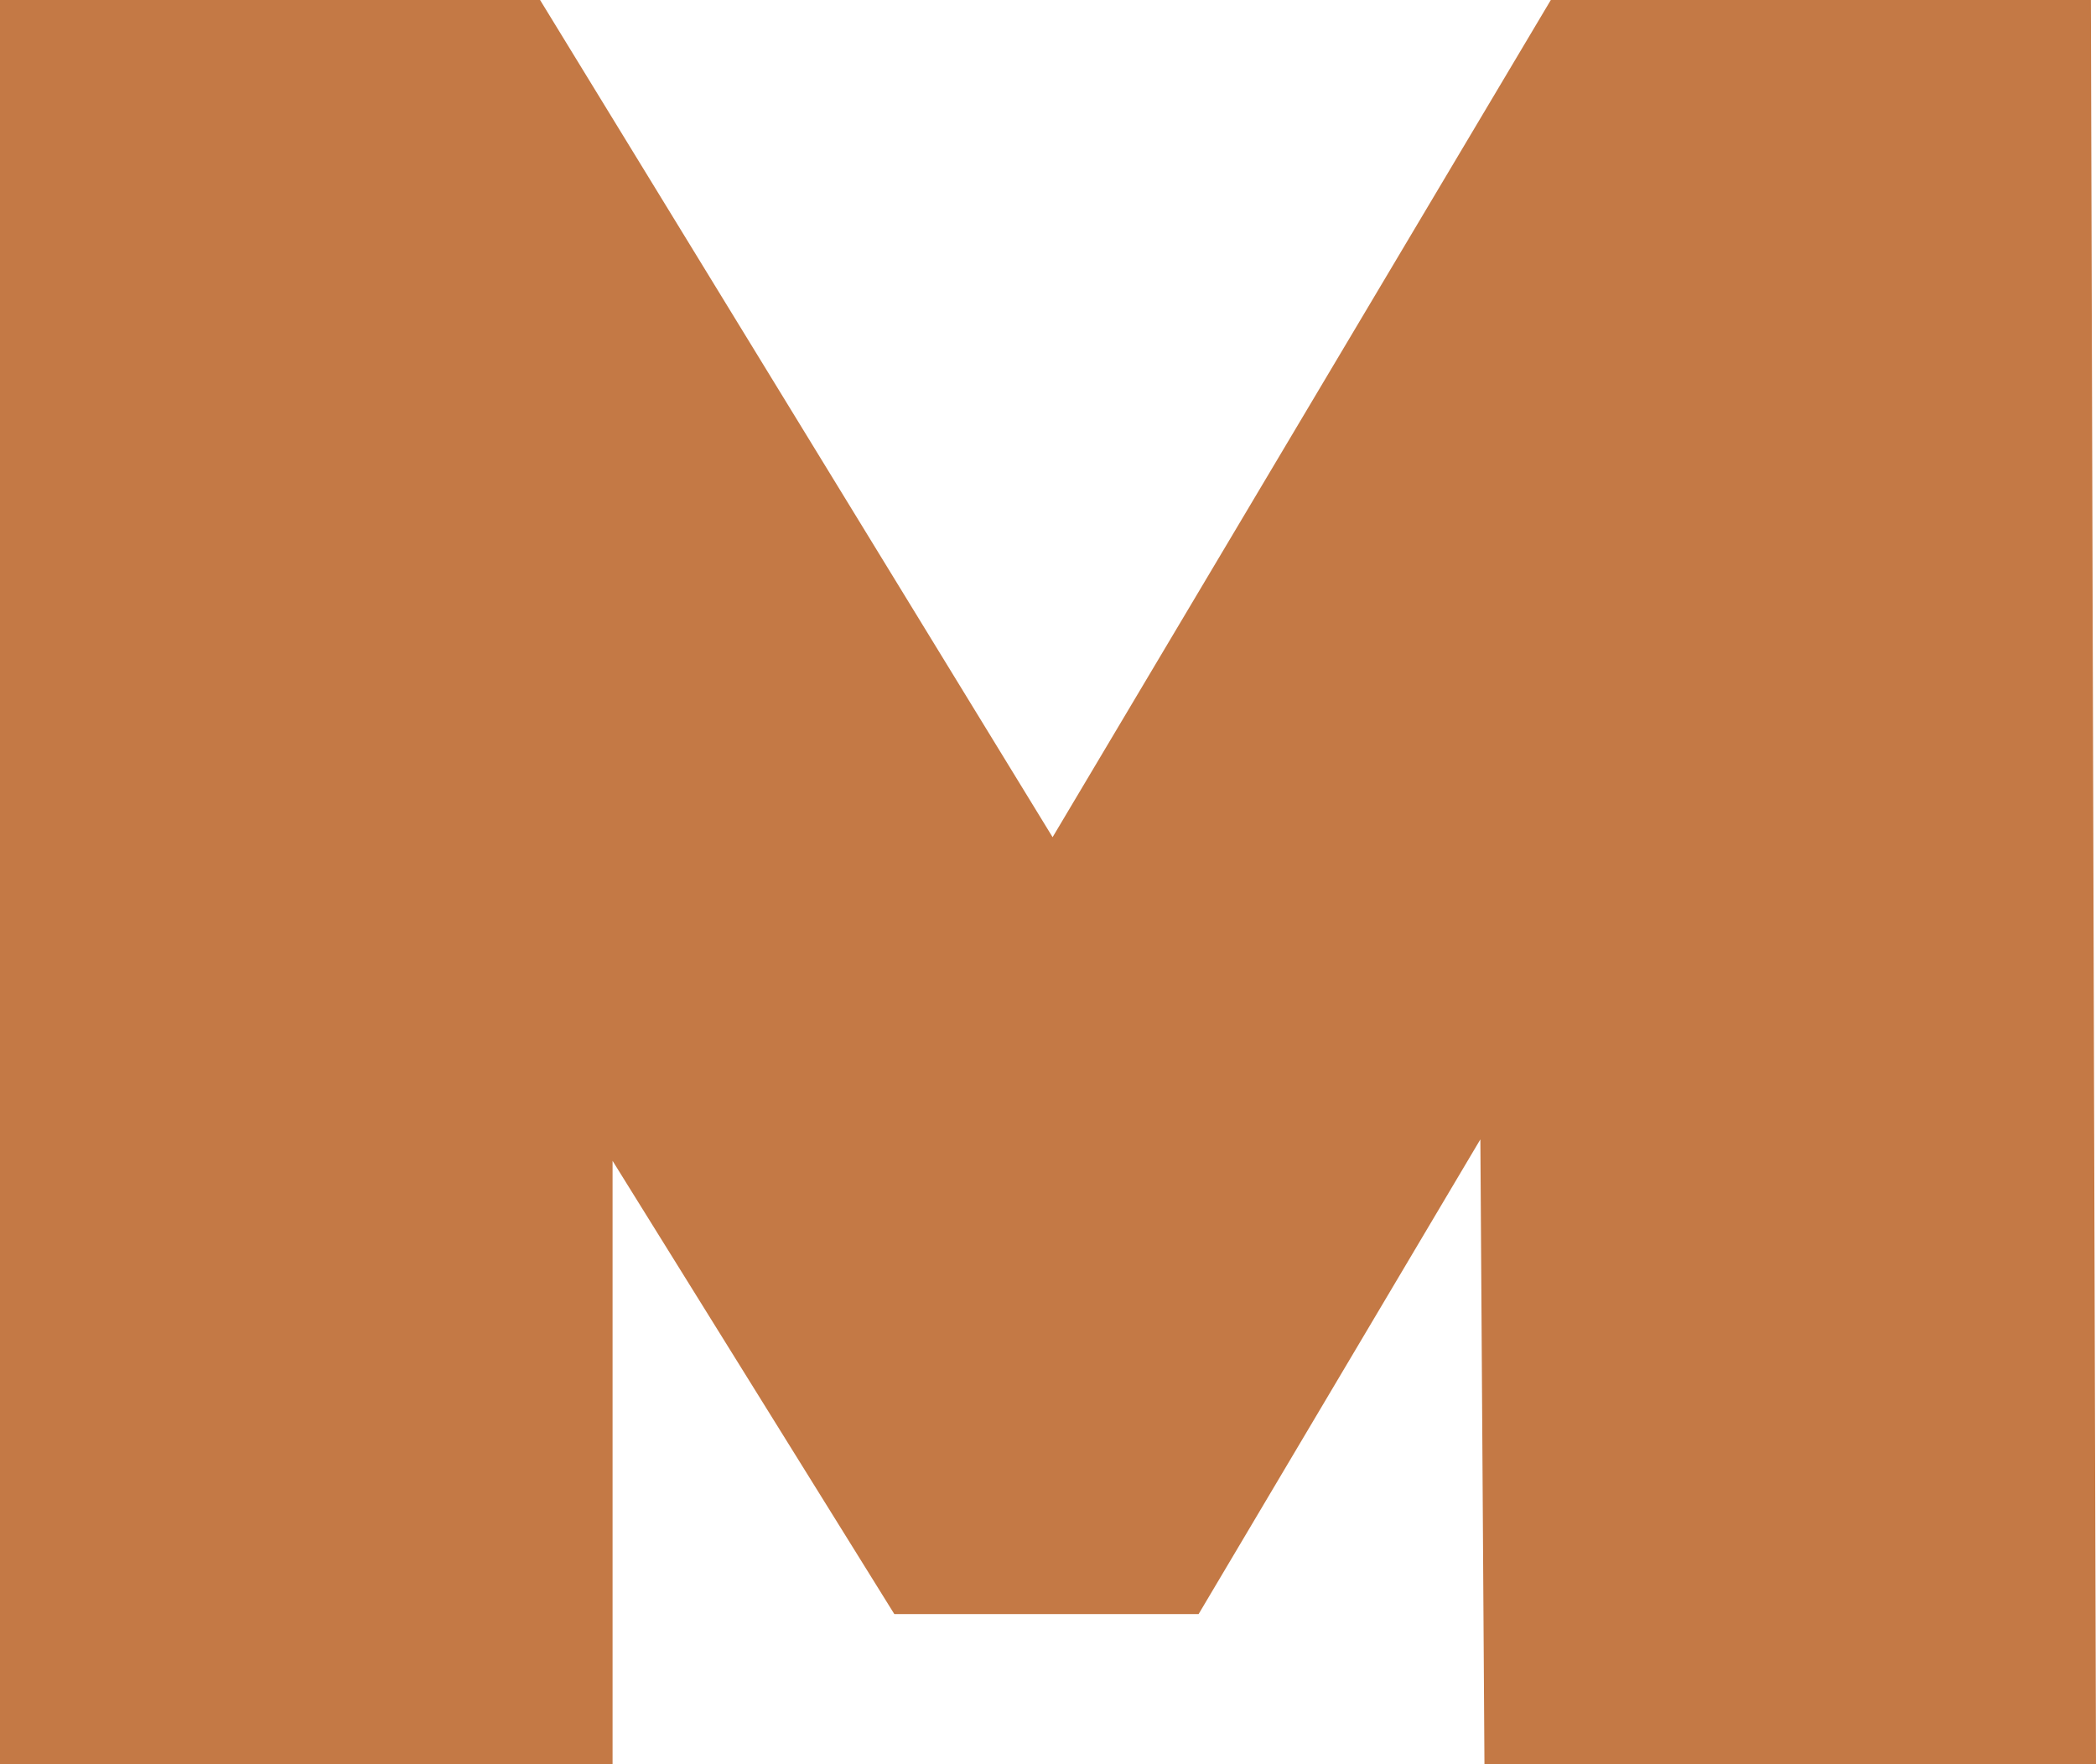 <?xml version="1.0" encoding="UTF-8" standalone="no"?><!-- Generator: Adobe Illustrator 21.0.2, SVG Export Plug-In . SVG Version: 6.00 Build 0)  --><svg xmlns="http://www.w3.org/2000/svg" enable-background="new 0 0 205.3 172.8" fill="#000000" id="Layer_1" version="1.1" viewBox="0 0 205.3 172.8" x="0px" xml:space="preserve" y="0px">
<g id="change1_1"><polygon fill="#c47945" points="103.1 82 52.9 0 0 0 0 172.8 60 172.8 60 113.7 87.6 158.1 117.4 158.1 145 111.6 145.4 172.8 205.3 172.8 204.8 0 151.9 0"/></g>
</svg>